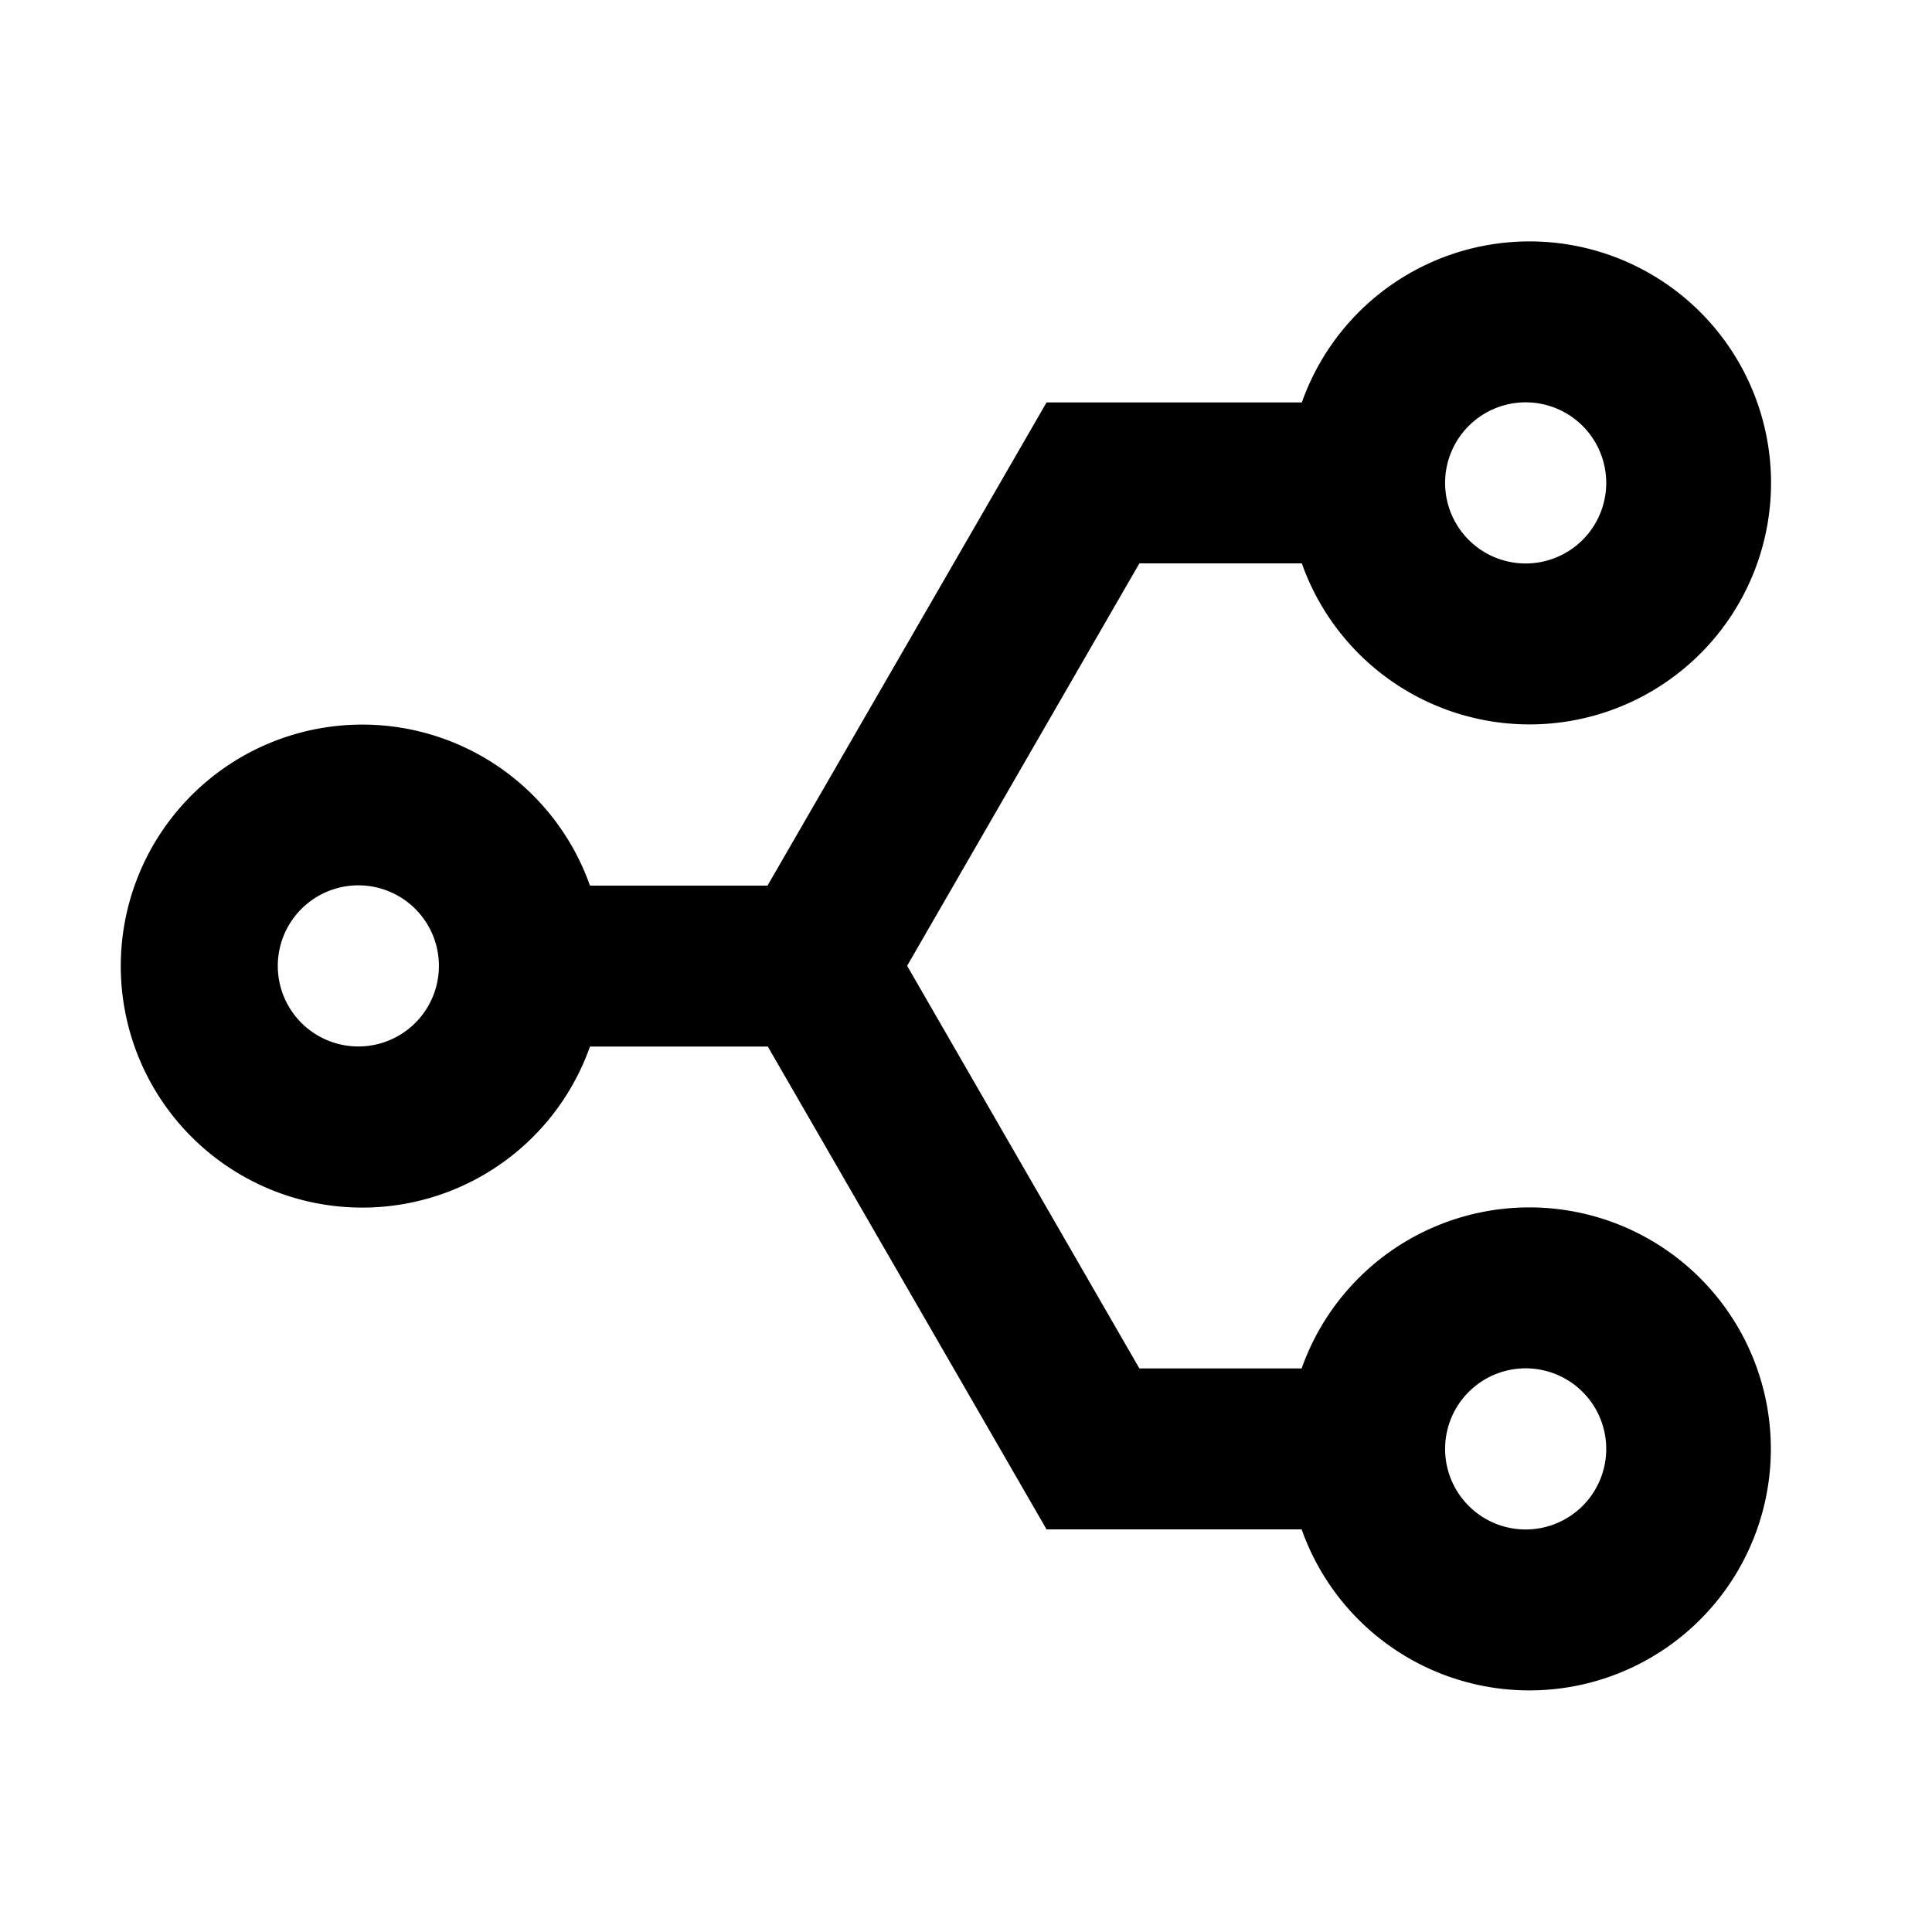 <svg xmlns="http://www.w3.org/2000/svg" viewBox="0 0 1024 1024" version="1.1"><path d="M406.9 554.7H312.7a128 128 0 1 1 0-85.3h94.1L554.7 213.3h135.3a128 128 0 1 1 0 85.3h-86.1l-123.1 213.3L603.9 725.3h86a128 128 0 1 1 0 85.3H554.7l-147.8-256zM810.7 725.3a42.7 42.7 0 1 0 0 85.3 42.7 42.7 0 0 0 0-85.3zM192 469.3a42.7 42.7 0 1 0 0 85.3 42.7 42.7 0 0 0 0-85.3zM810.7 213.3a42.7 42.7 0 1 0 0 85.3 42.7 42.7 0 0 0 0-85.3z" p-id="21808"></path></svg>